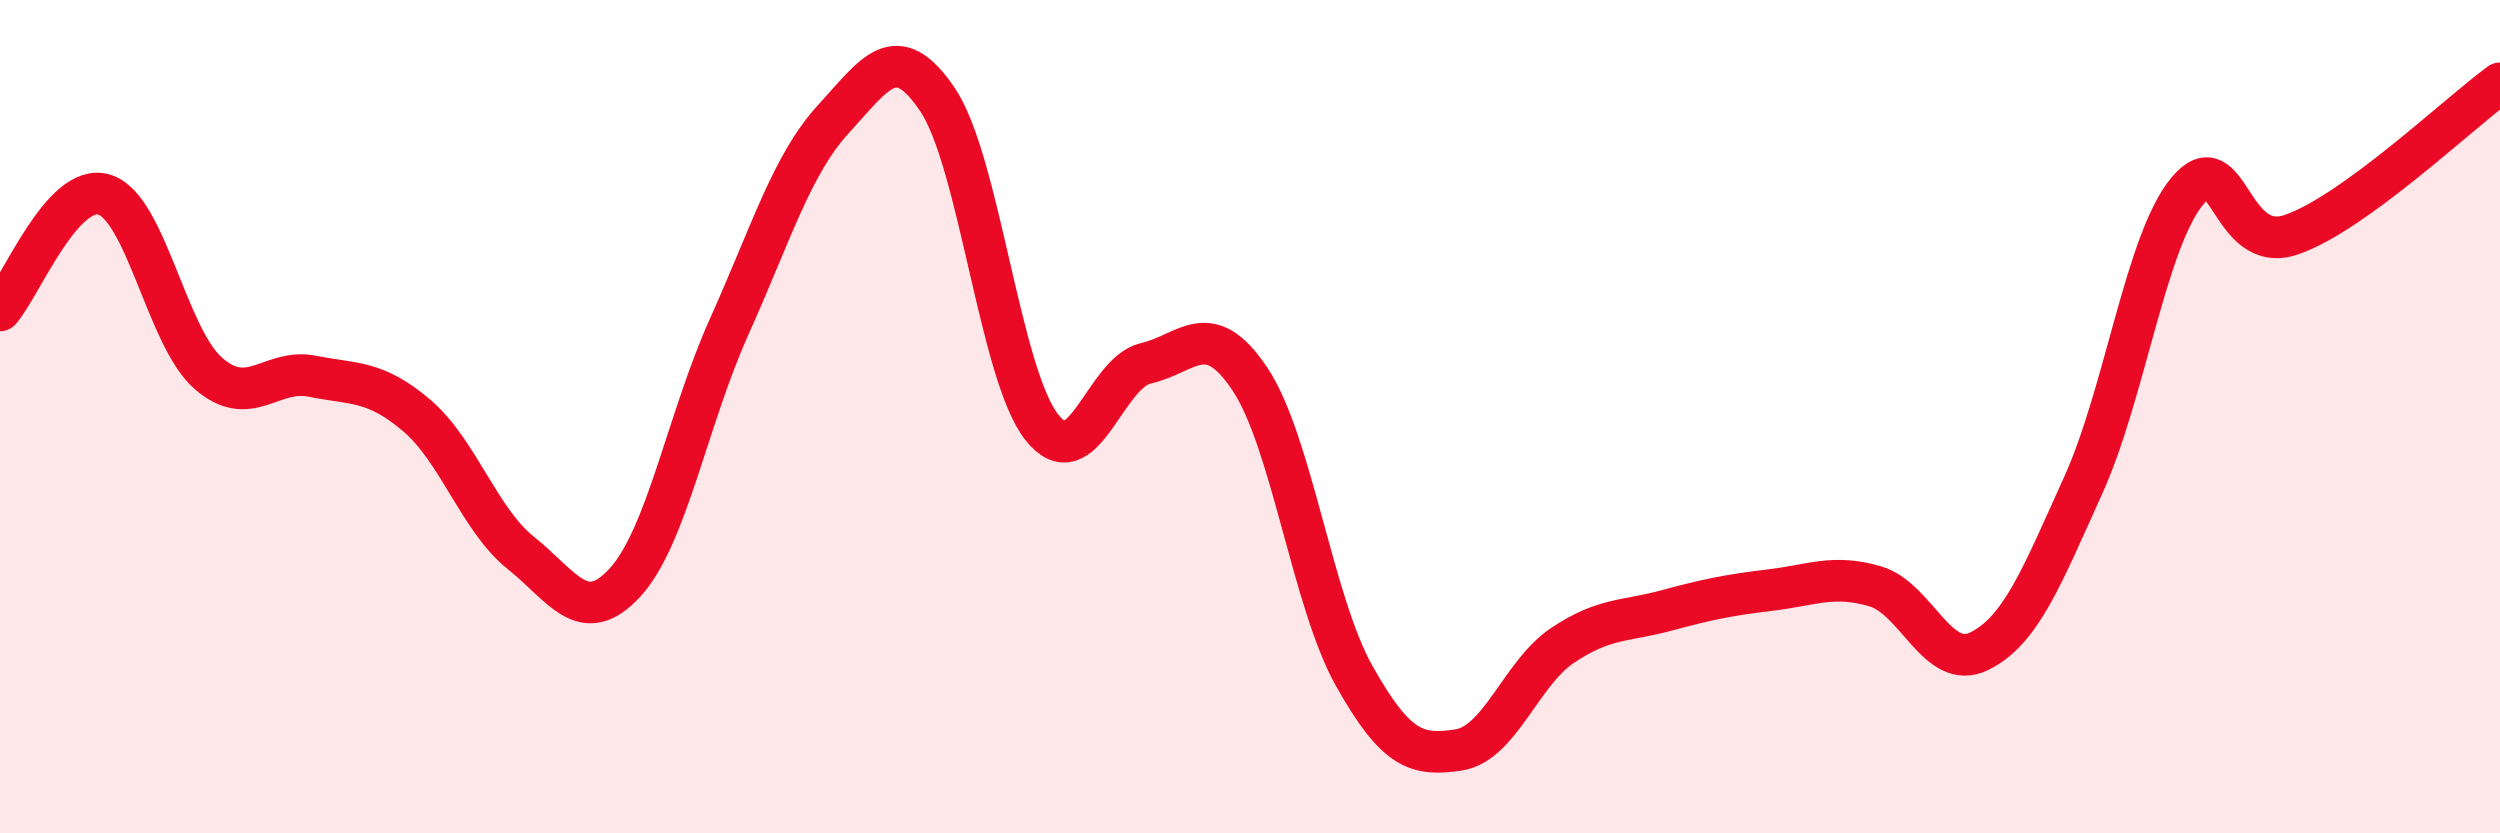 
    <svg width="60" height="20" viewBox="0 0 60 20" xmlns="http://www.w3.org/2000/svg">
      <path
        d="M 0,7.45 C 0.5,6.89 1.5,4.37 2.5,4.67 C 3.5,4.97 4,8.09 5,8.96 C 6,9.83 6.5,8.83 7.5,9.03 C 8.5,9.23 9,9.12 10,9.97 C 11,10.82 11.5,12.47 12.5,13.27 C 13.5,14.07 14,15.07 15,13.98 C 16,12.89 16.5,10.06 17.5,7.84 C 18.5,5.62 19,3.95 20,2.86 C 21,1.77 21.5,0.91 22.5,2.39 C 23.5,3.87 24,8.98 25,10.25 C 26,11.52 26.5,8.95 27.5,8.72 C 28.5,8.49 29,7.6 30,9.1 C 31,10.6 31.5,14.44 32.5,16.22 C 33.5,18 34,18.15 35,18 C 36,17.85 36.5,16.16 37.5,15.49 C 38.5,14.82 39,14.92 40,14.65 C 41,14.38 41.5,14.28 42.5,14.16 C 43.5,14.04 44,13.78 45,14.07 C 46,14.36 46.5,16.12 47.5,15.63 C 48.5,15.14 49,13.85 50,11.64 C 51,9.43 51.5,5.78 52.5,4.58 C 53.5,3.38 53.5,6.15 55,5.63 C 56.5,5.11 59,2.73 60,2L60 20L0 20Z"
        fill="#EB0A25"
        opacity="0.1"
        stroke-linecap="round"
        stroke-linejoin="round"
      />
      <path
        d="M 0,7.45 C 0.5,6.89 1.5,4.37 2.5,4.67 C 3.5,4.97 4,8.09 5,8.96 C 6,9.83 6.5,8.83 7.5,9.03 C 8.5,9.23 9,9.12 10,9.97 C 11,10.82 11.5,12.47 12.5,13.27 C 13.5,14.07 14,15.07 15,13.98 C 16,12.89 16.5,10.06 17.5,7.84 C 18.5,5.62 19,3.95 20,2.86 C 21,1.77 21.5,0.91 22.5,2.39 C 23.5,3.87 24,8.98 25,10.25 C 26,11.52 26.5,8.95 27.5,8.72 C 28.5,8.49 29,7.6 30,9.1 C 31,10.6 31.5,14.44 32.5,16.22 C 33.5,18 34,18.15 35,18 C 36,17.85 36.5,16.16 37.5,15.49 C 38.5,14.82 39,14.92 40,14.65 C 41,14.38 41.5,14.28 42.5,14.16 C 43.5,14.04 44,13.78 45,14.07 C 46,14.36 46.5,16.12 47.5,15.63 C 48.5,15.14 49,13.85 50,11.64 C 51,9.43 51.5,5.78 52.5,4.58 C 53.5,3.38 53.5,6.15 55,5.63 C 56.5,5.11 59,2.73 60,2"
        stroke="#EB0A25"
        stroke-width="1"
        fill="none"
        stroke-linecap="round"
        stroke-linejoin="round"
      />
    </svg>
  